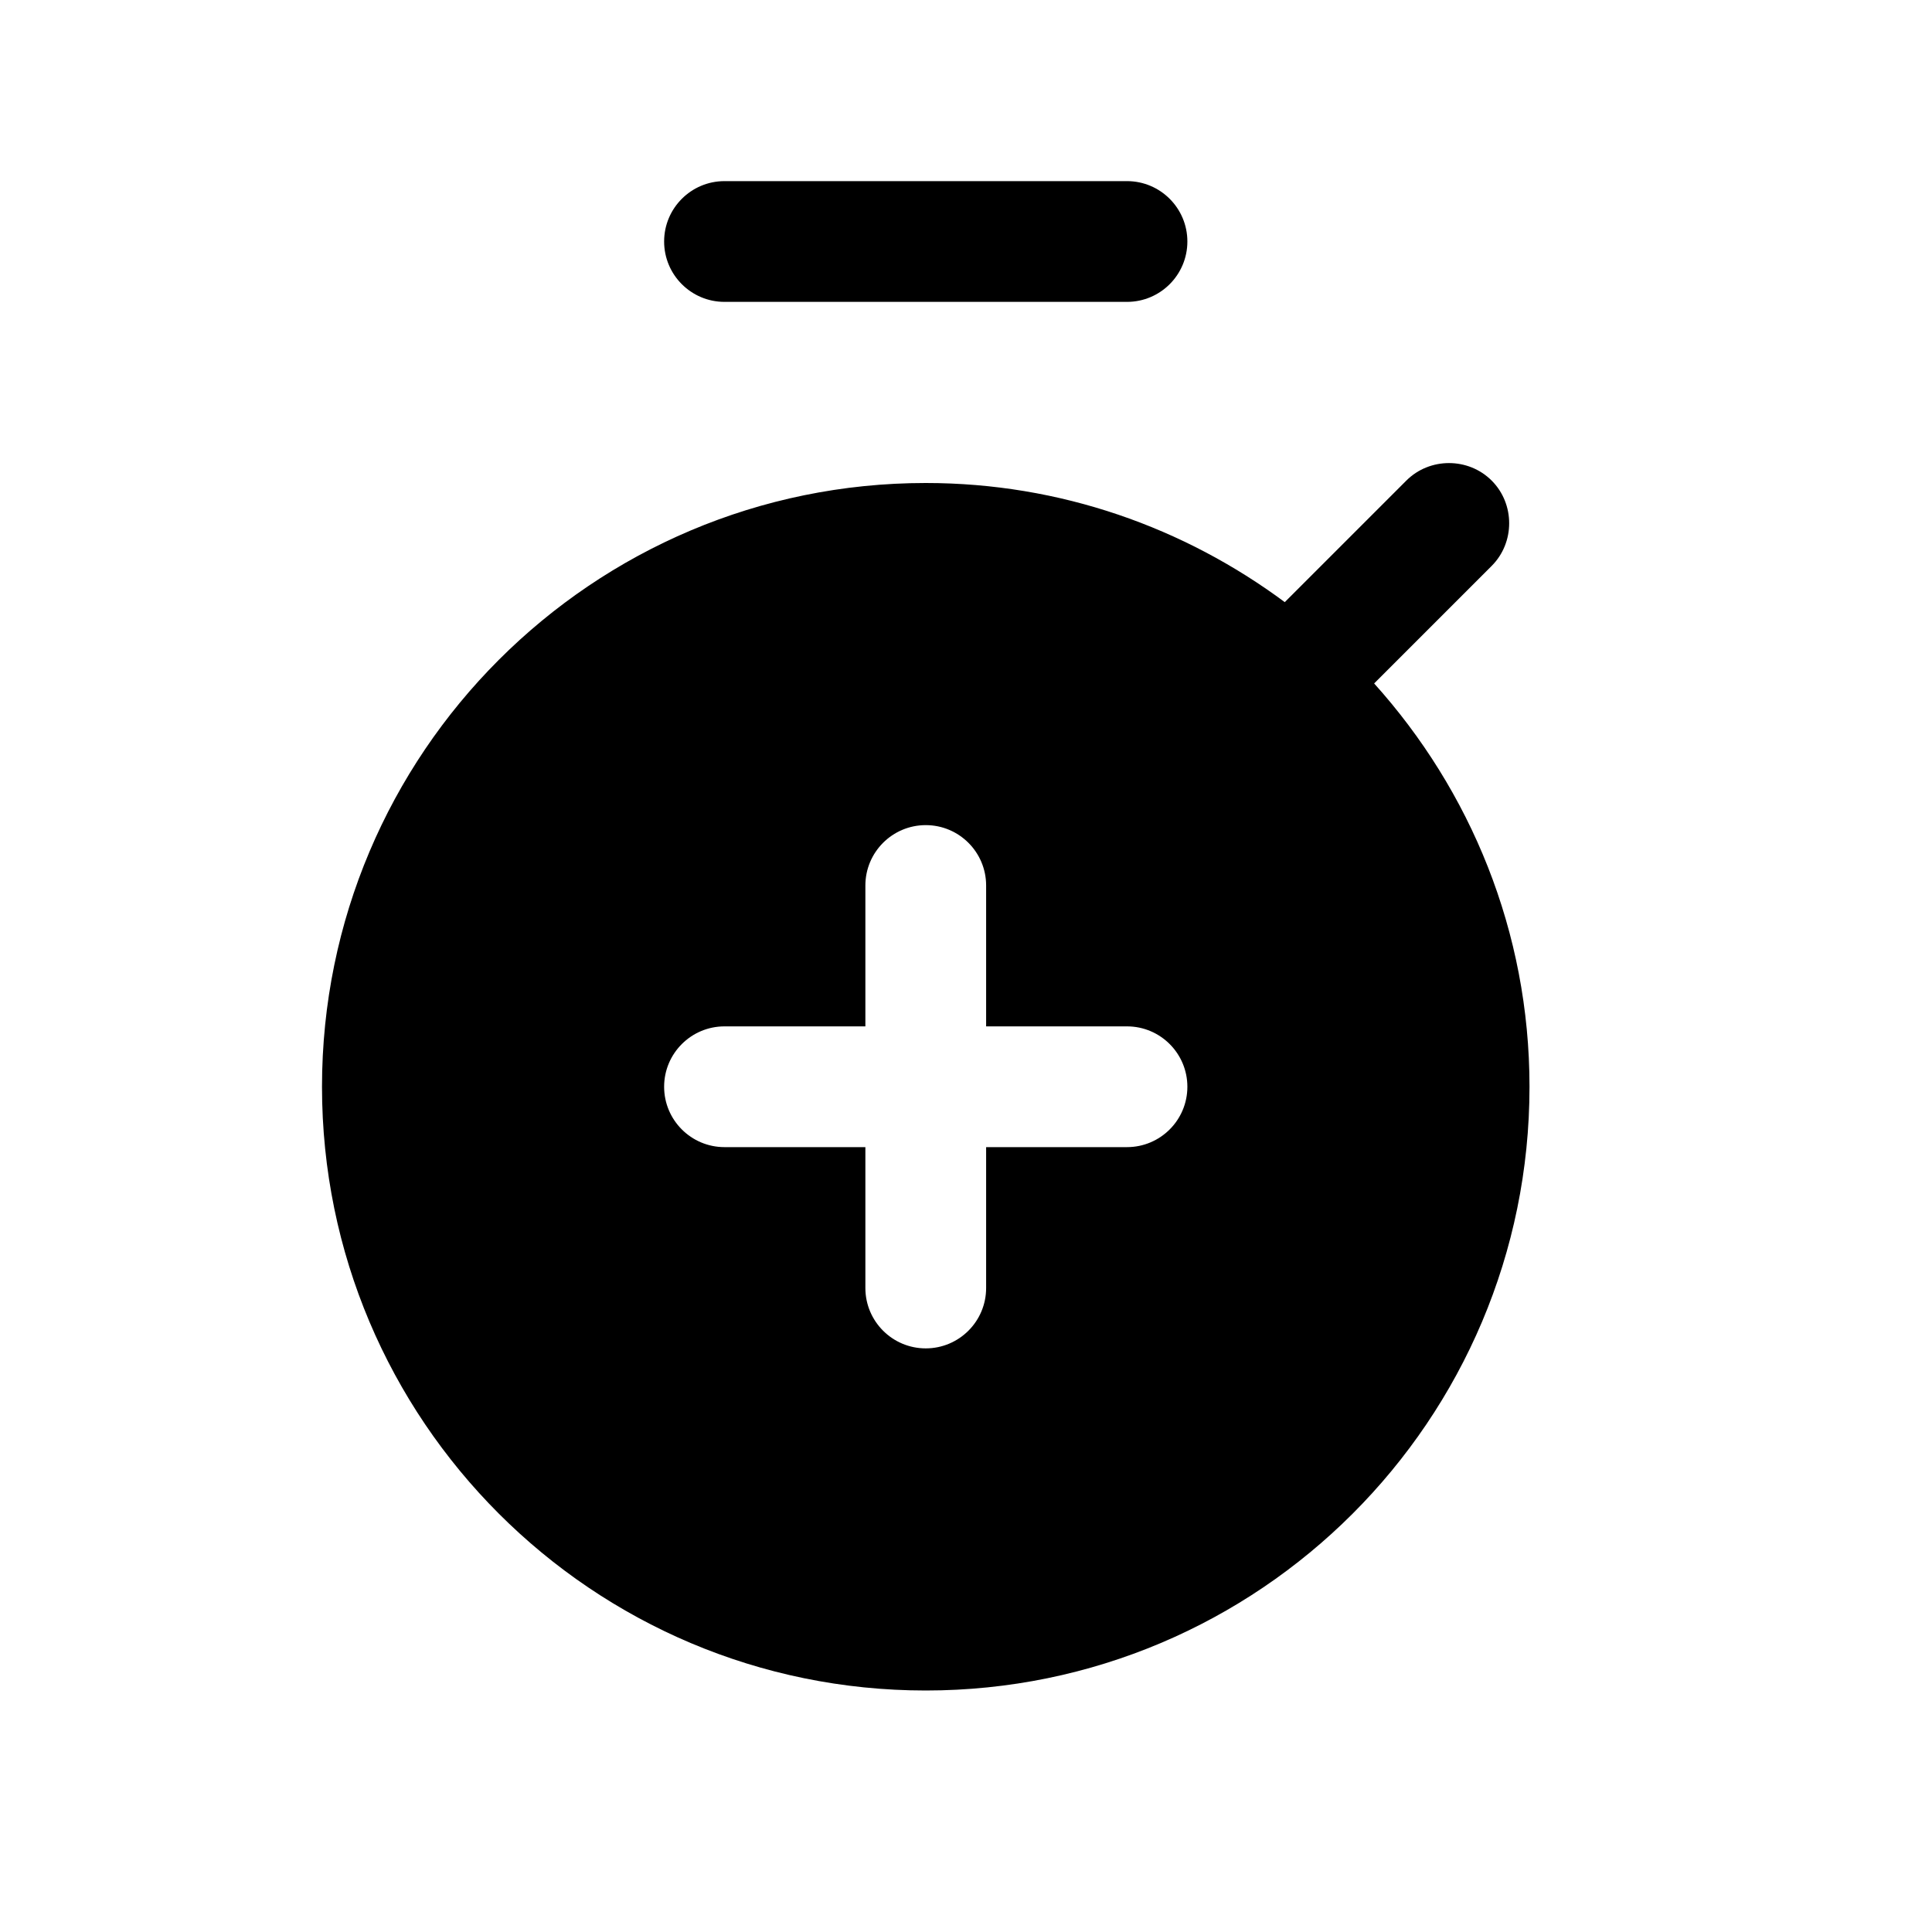 <svg width="24" height="24" viewBox="0 0 24 24" fill="none" xmlns="http://www.w3.org/2000/svg">
<path fill-rule="evenodd" clip-rule="evenodd" d="M8.25 3C8.25 2.586 8.586 2.25 9 2.25H14C14.414 2.25 14.75 2.586 14.75 3C14.75 3.414 14.414 3.75 14 3.75H9C8.586 3.75 8.25 3.414 8.25 3ZM19 13.5C19 17.642 15.642 21 11.5 21C7.358 21 4 17.642 4 13.5C4 9.358 7.358 6 11.5 6C13.173 6 14.712 6.554 15.96 7.48L17.47 5.97C17.76 5.68 18.24 5.68 18.53 5.97C18.82 6.26 18.82 6.74 18.53 7.03L17.07 8.49C18.266 9.819 19 11.572 19 13.5ZM14.75 13.5C14.75 13.086 14.414 12.75 14 12.75H12.25V11C12.25 10.586 11.914 10.25 11.5 10.25C11.086 10.25 10.75 10.586 10.75 11V12.75H9C8.586 12.75 8.25 13.086 8.25 13.5C8.25 13.914 8.586 14.25 9 14.25H10.75V16C10.75 16.414 11.086 16.75 11.5 16.75C11.914 16.75 12.25 16.414 12.25 16V14.25H14C14.414 14.25 14.75 13.914 14.75 13.5Z" fill="black"/>
</svg>
